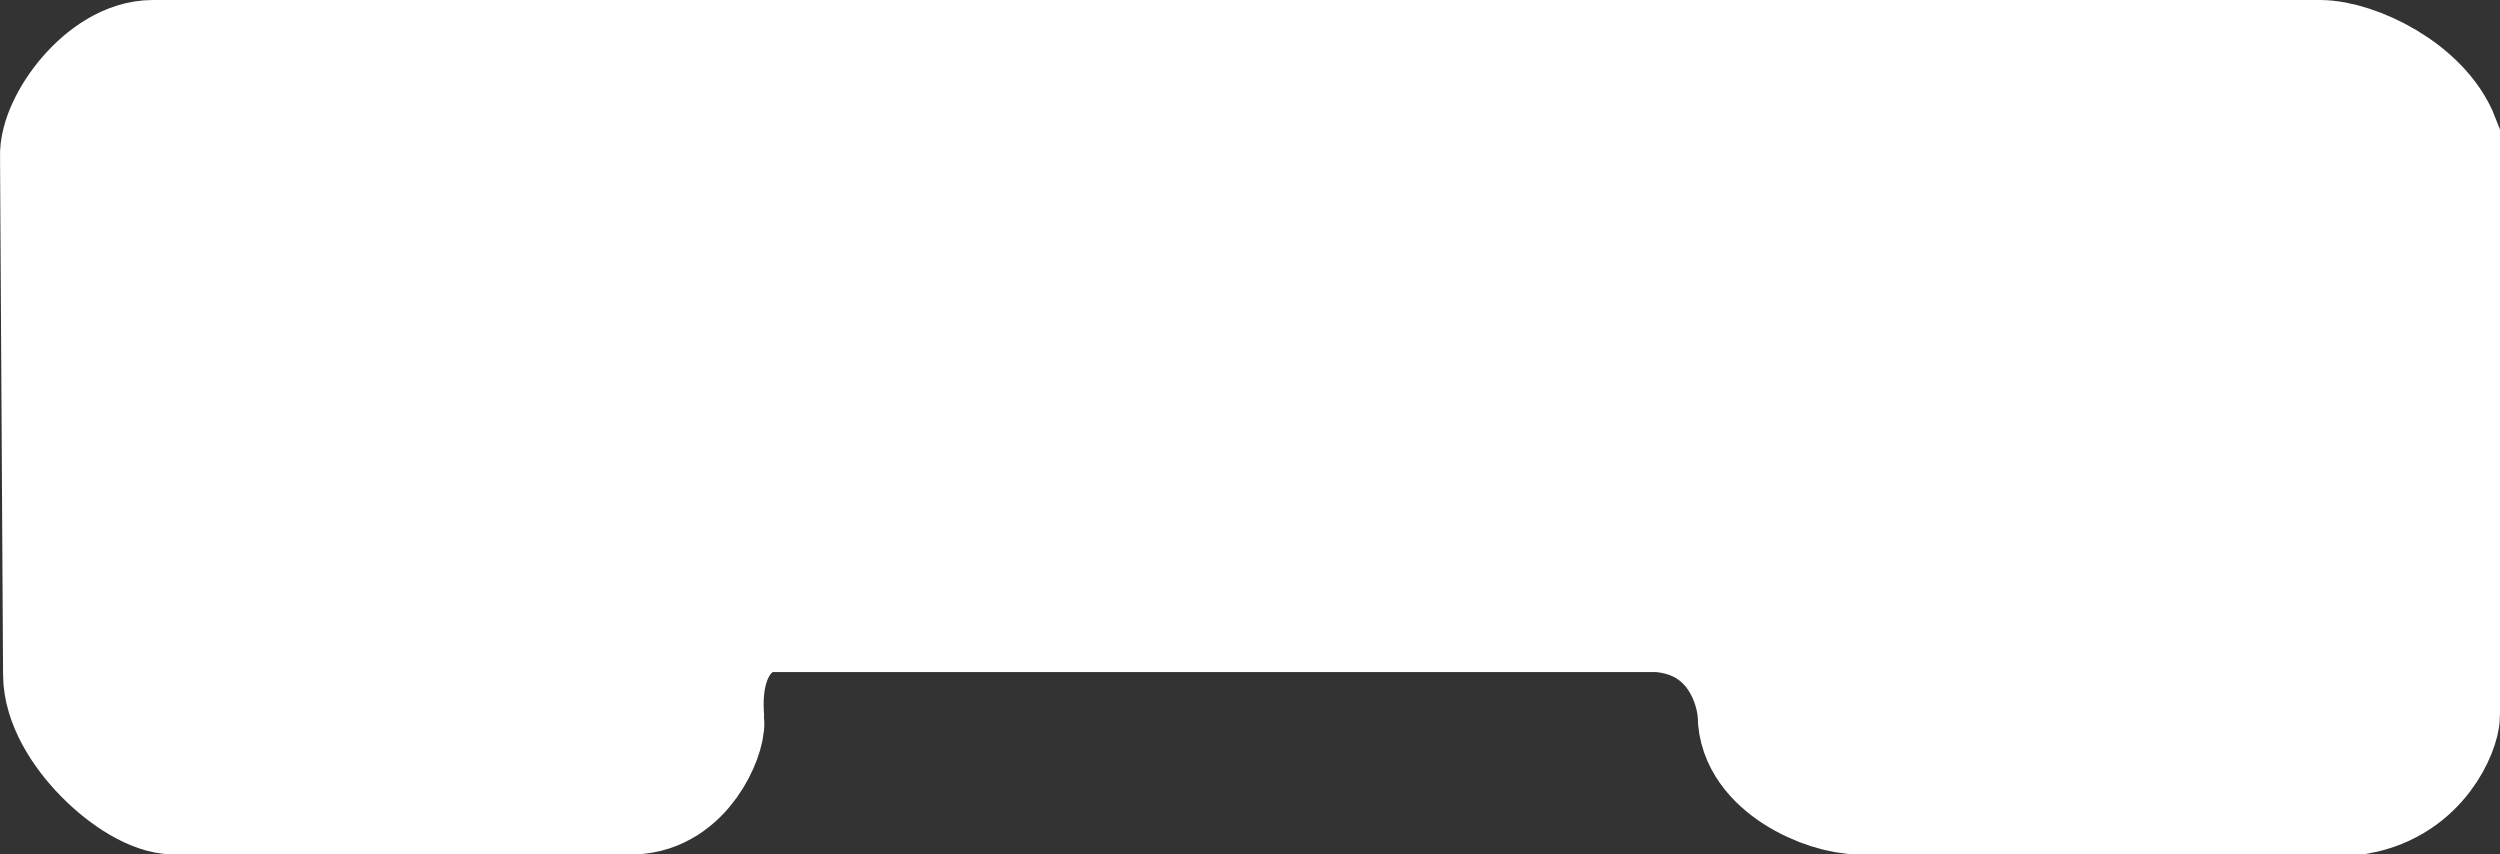 <svg width="79" height="27" viewBox="0 0 79 27" fill="none" xmlns="http://www.w3.org/2000/svg">
<rect x="0" y="0" width="79" height="27" fill="#333333" stroke="none"/>
<path d="M77 4.463C76.424 2.965 74.361 2 73.305 2H4.832C3.374 2 1.953 3.97 2.001 4.955L2.097 21.306C2.097 22.961 4.348 25 5.5 25H20C21.497 24.961 22.192 23.227 22.154 22.784C21.924 20.065 23.498 19.238 24.314 19.238H52.432C54.889 19.435 55.599 21.552 55.647 22.587C55.647 24.084 57.711 25 58.766 25H74.505C76.376 24.655 77 22.981 77 22.587V4.463Z" fill="white" stroke="white" stroke-width="4"/>
</svg>
